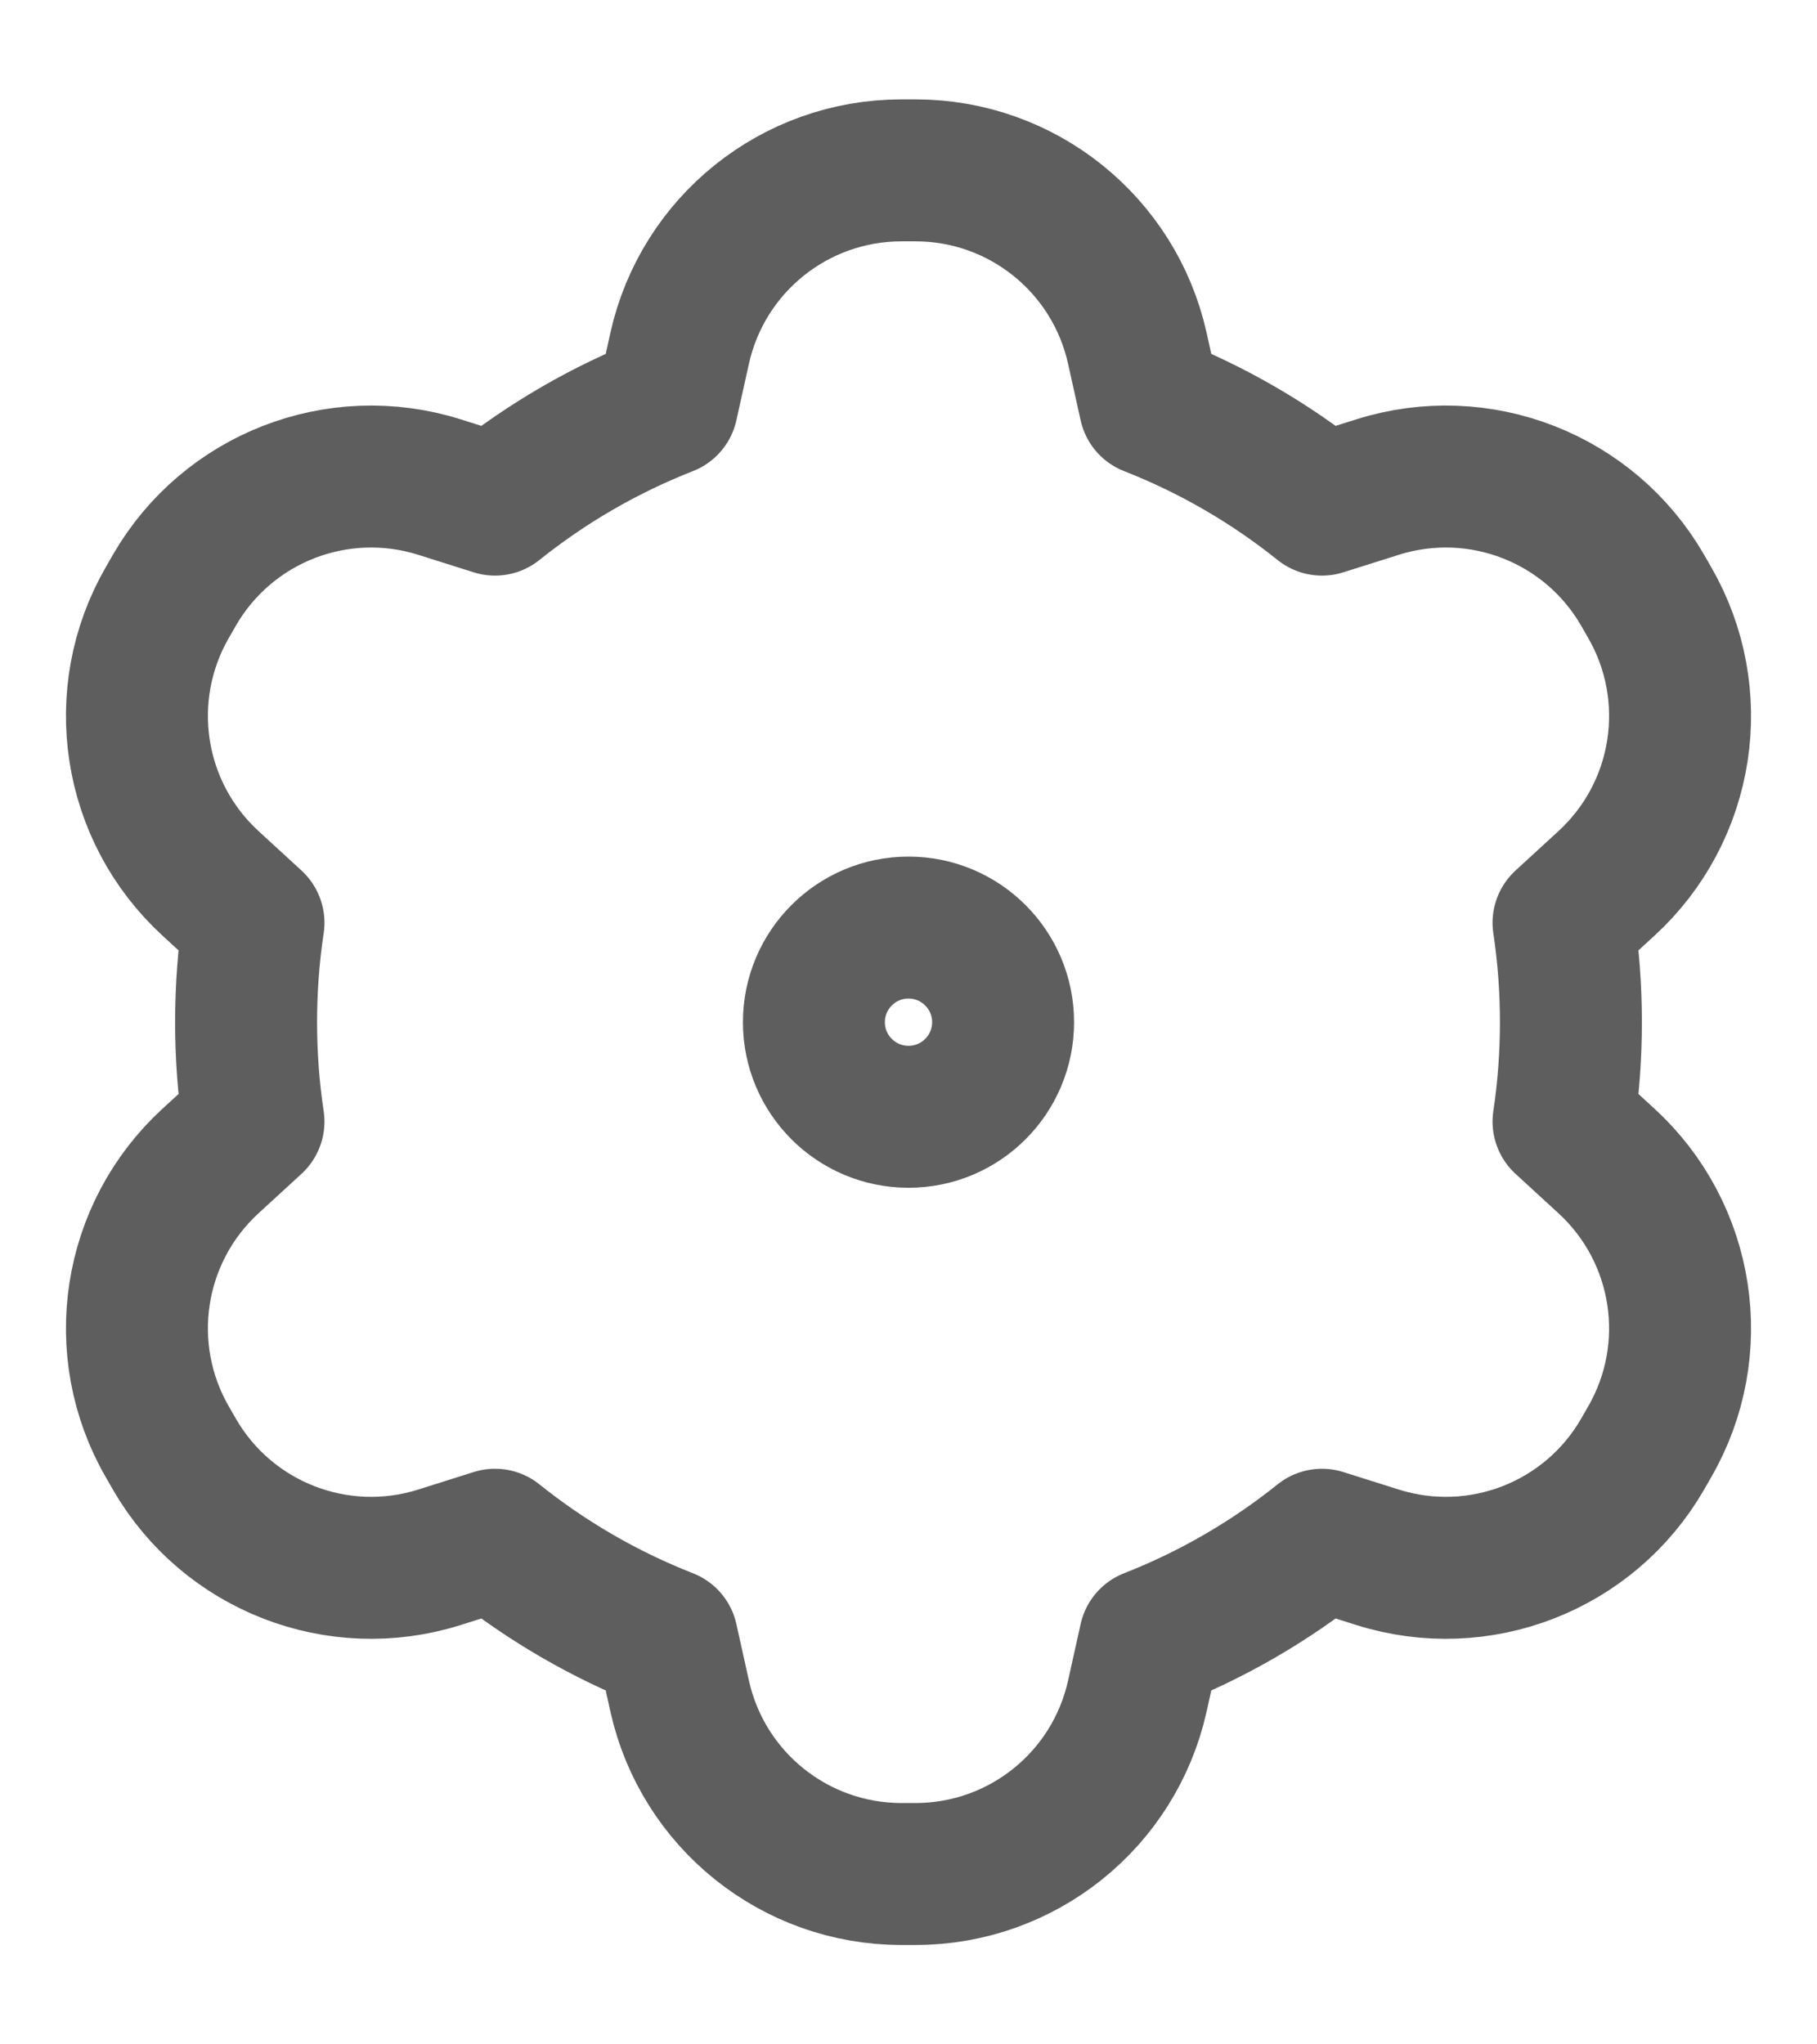 <?xml version="1.0" encoding="UTF-8"?>
<svg xmlns="http://www.w3.org/2000/svg" width="16" height="18" viewBox="0 0 16 18" fill="none">
  <path d="M5.985 3.066C6.189 2.151 7 1.5 7.938 1.5H8.062C9 1.5 9.811 2.151 10.015 3.066L10.126 3.566C10.677 3.782 11.187 4.079 11.641 4.443L12.132 4.288C13.026 4.007 13.995 4.384 14.464 5.196L14.526 5.304C14.995 6.116 14.837 7.144 14.146 7.778L13.768 8.125C13.811 8.41 13.833 8.703 13.833 9C13.833 9.297 13.811 9.59 13.768 9.875L14.146 10.222C14.837 10.856 14.995 11.884 14.526 12.696L14.464 12.804C13.995 13.616 13.026 13.993 12.132 13.712L11.641 13.557C11.187 13.921 10.677 14.218 10.126 14.434L10.015 14.934C9.811 15.849 9 16.5 8.062 16.5H7.938C7 16.5 6.189 15.849 5.985 14.934L5.874 14.434C5.323 14.218 4.813 13.921 4.359 13.557L3.868 13.712C2.974 13.993 2.005 13.616 1.536 12.804L1.474 12.696C1.005 11.884 1.163 10.856 1.854 10.222L2.232 9.875C2.189 9.59 2.167 9.297 2.167 9C2.167 8.703 2.189 8.41 2.232 8.125L1.854 7.778C1.163 7.144 1.005 6.116 1.474 5.304L1.536 5.196C2.005 4.384 2.974 4.007 3.868 4.288L4.359 4.443C4.813 4.079 5.323 3.782 5.874 3.566L5.985 3.066Z" stroke="#5E5E5E" stroke-width="1.25" stroke-linecap="round" stroke-linejoin="round"></path>
  <path d="M8.833 9C8.833 9.46 8.46 9.833 8 9.833C7.54 9.833 7.167 9.46 7.167 9C7.167 8.54 7.54 8.167 8 8.167C8.46 8.167 8.833 8.54 8.833 9Z" stroke="#5E5E5E" stroke-width="1.25" stroke-linecap="round" stroke-linejoin="round"></path>
</svg>
